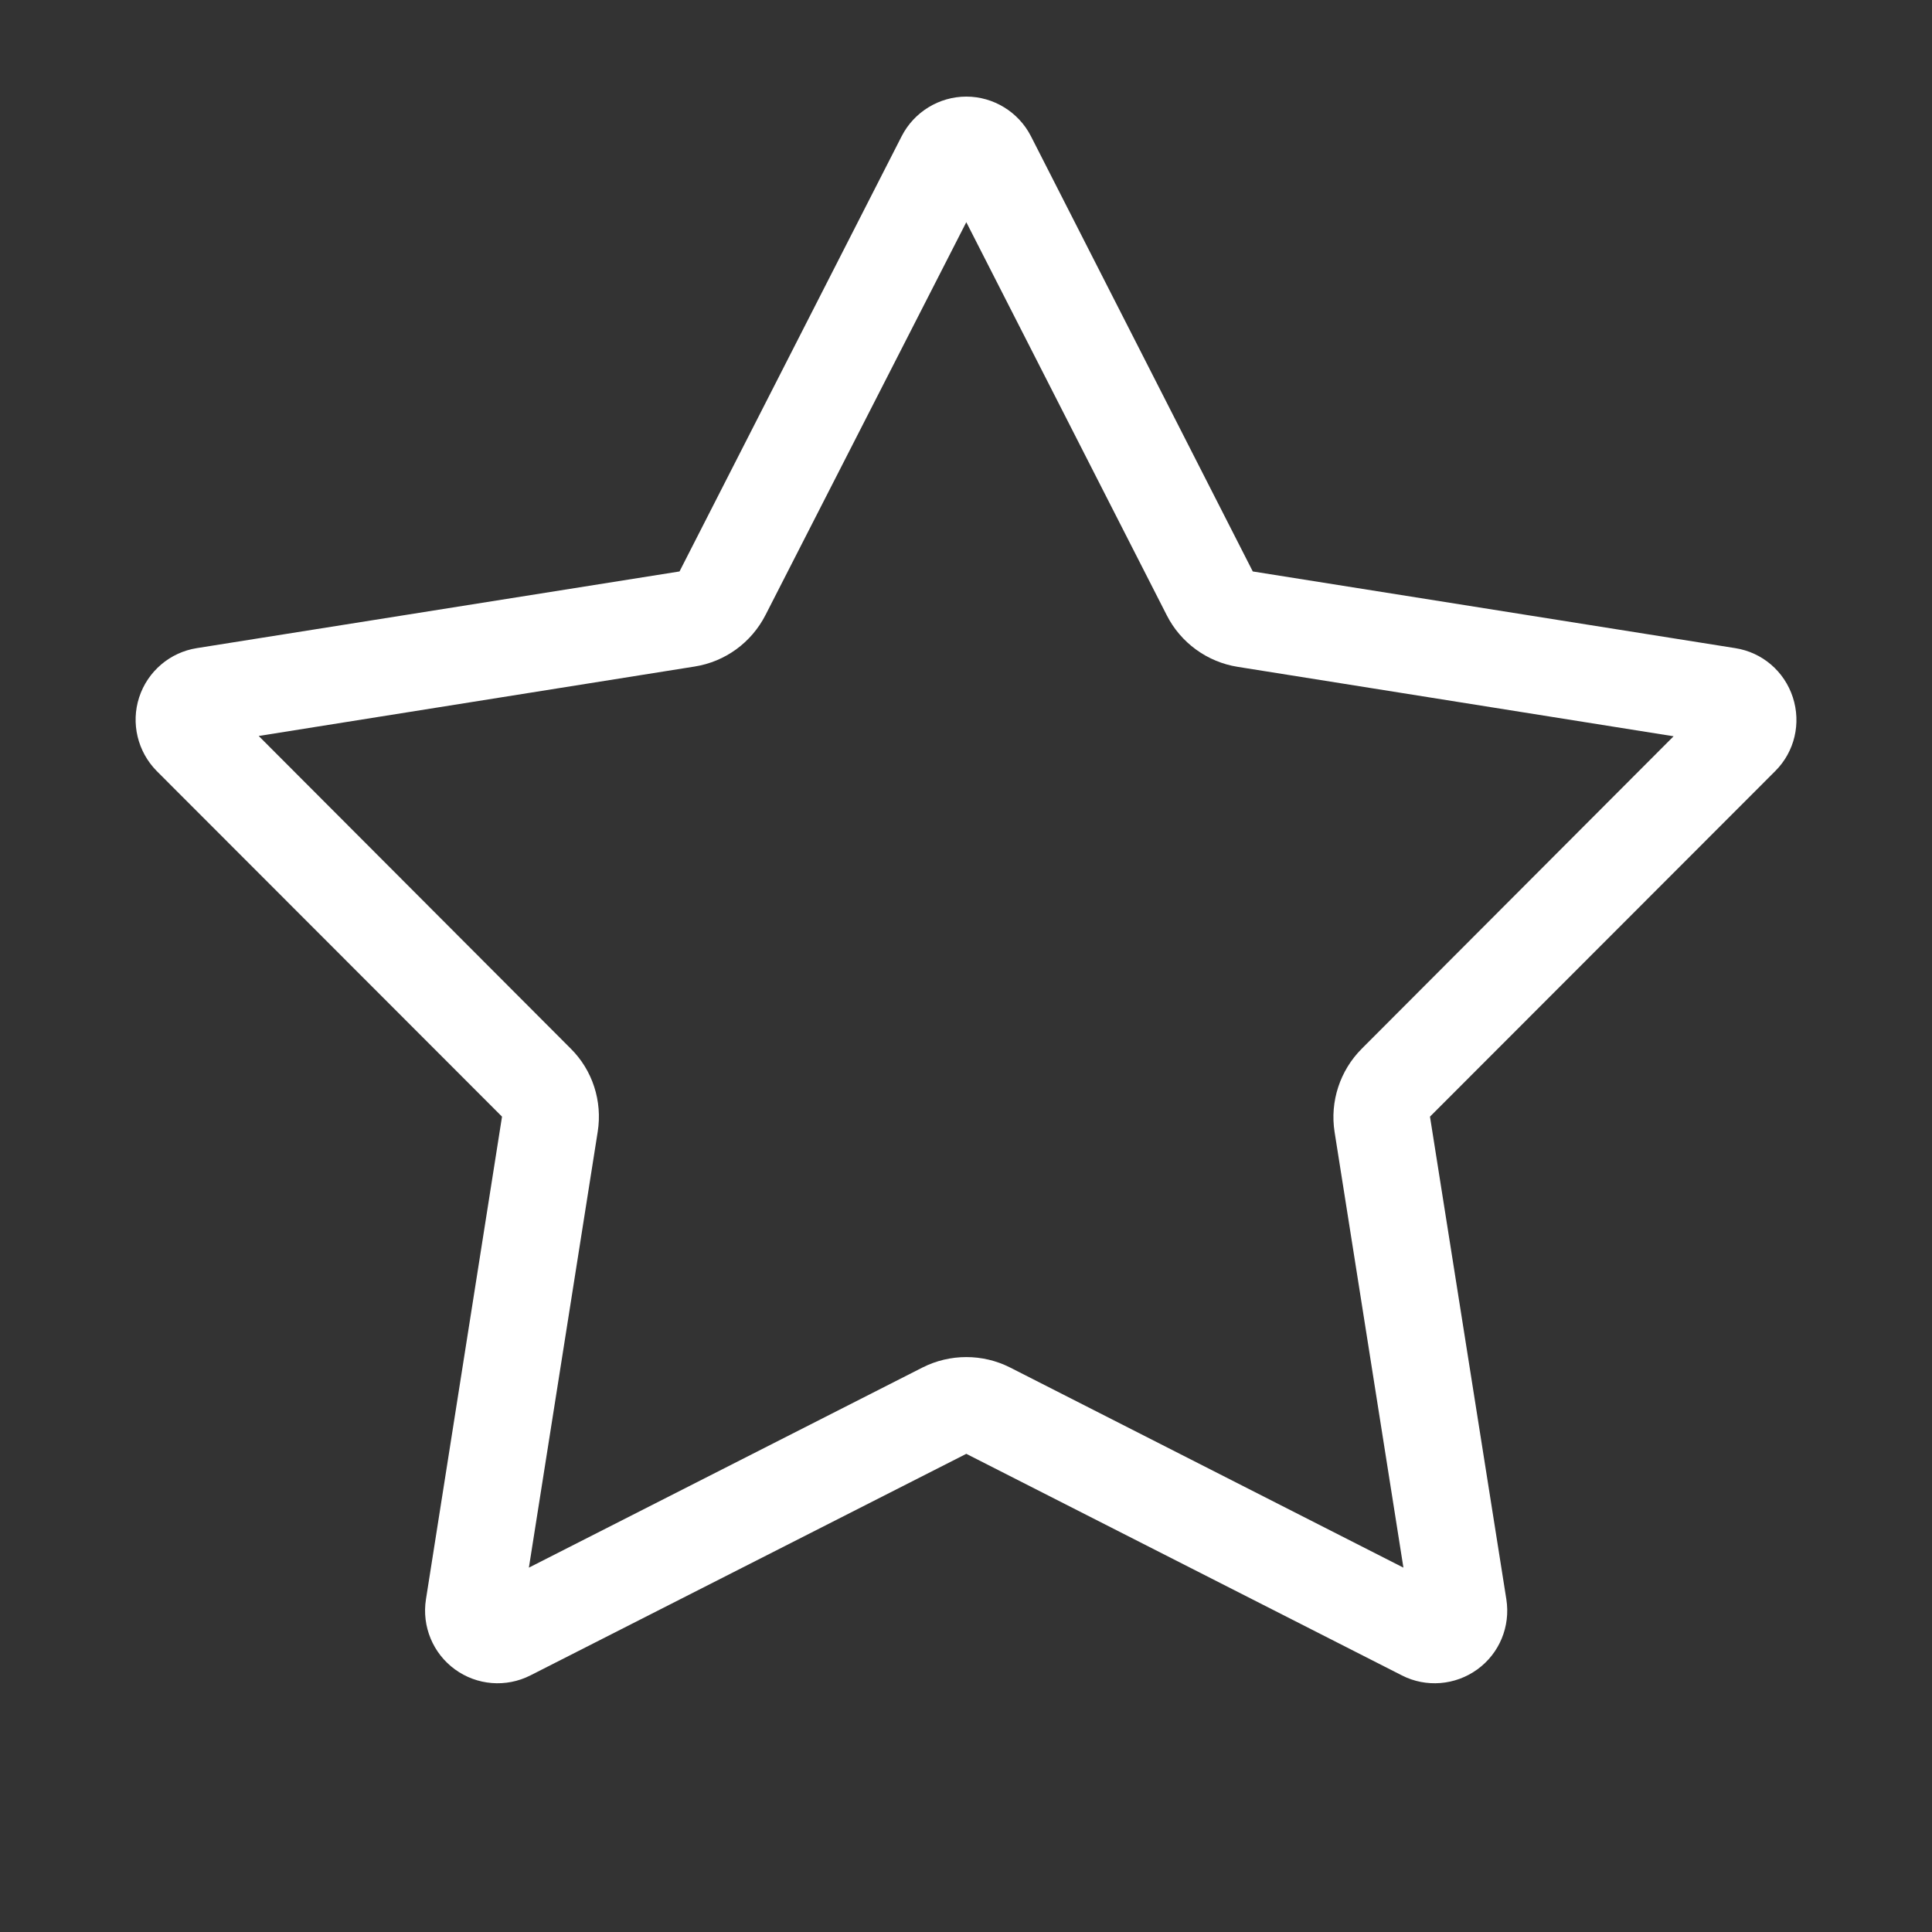 <svg xmlns="http://www.w3.org/2000/svg" viewBox="0 0 640 640"><rect x="0" y="0" width="640" height="640" fill="#333333" stroke="none"/><path fill="#fff" d="M415 189.3L341.5 45.1C337.4 37.1 329.1 32 320.1 32C311.1 32 302.8 37.1 298.7 45.1L225.1 189.3L65.2 214.7C56.3 216.1 48.9 222.4 46.1 231C43.3 239.6 45.6 249 51.9 255.4L166.3 369.9L141.1 529.8C139.7 538.7 143.4 547.7 150.7 553C158 558.3 167.6 559.1 175.7 555L320.1 481.6L464.4 555C472.4 559.1 482.1 558.3 489.4 553C496.7 547.7 500.4 538.8 499 529.8L473.7 369.9L588.1 255.4C594.5 249 596.7 239.6 593.9 231C591.1 222.4 583.8 216.1 574.8 214.7L415 189.3zM410 220.9L554.4 243.9L451.1 347.4C443.9 354.6 440.5 364.9 442.1 375L464.9 519.3L334.6 453C325.5 448.4 314.7 448.4 305.6 453L175.2 519.3L198 374.9C199.6 364.8 196.3 354.5 189 347.3L85.7 243.8L230.1 220.8C240.2 219.2 248.9 212.9 253.6 203.7L320.1 73.6L386.5 203.8C391.1 212.9 399.9 219.3 410 220.9z"/></svg>